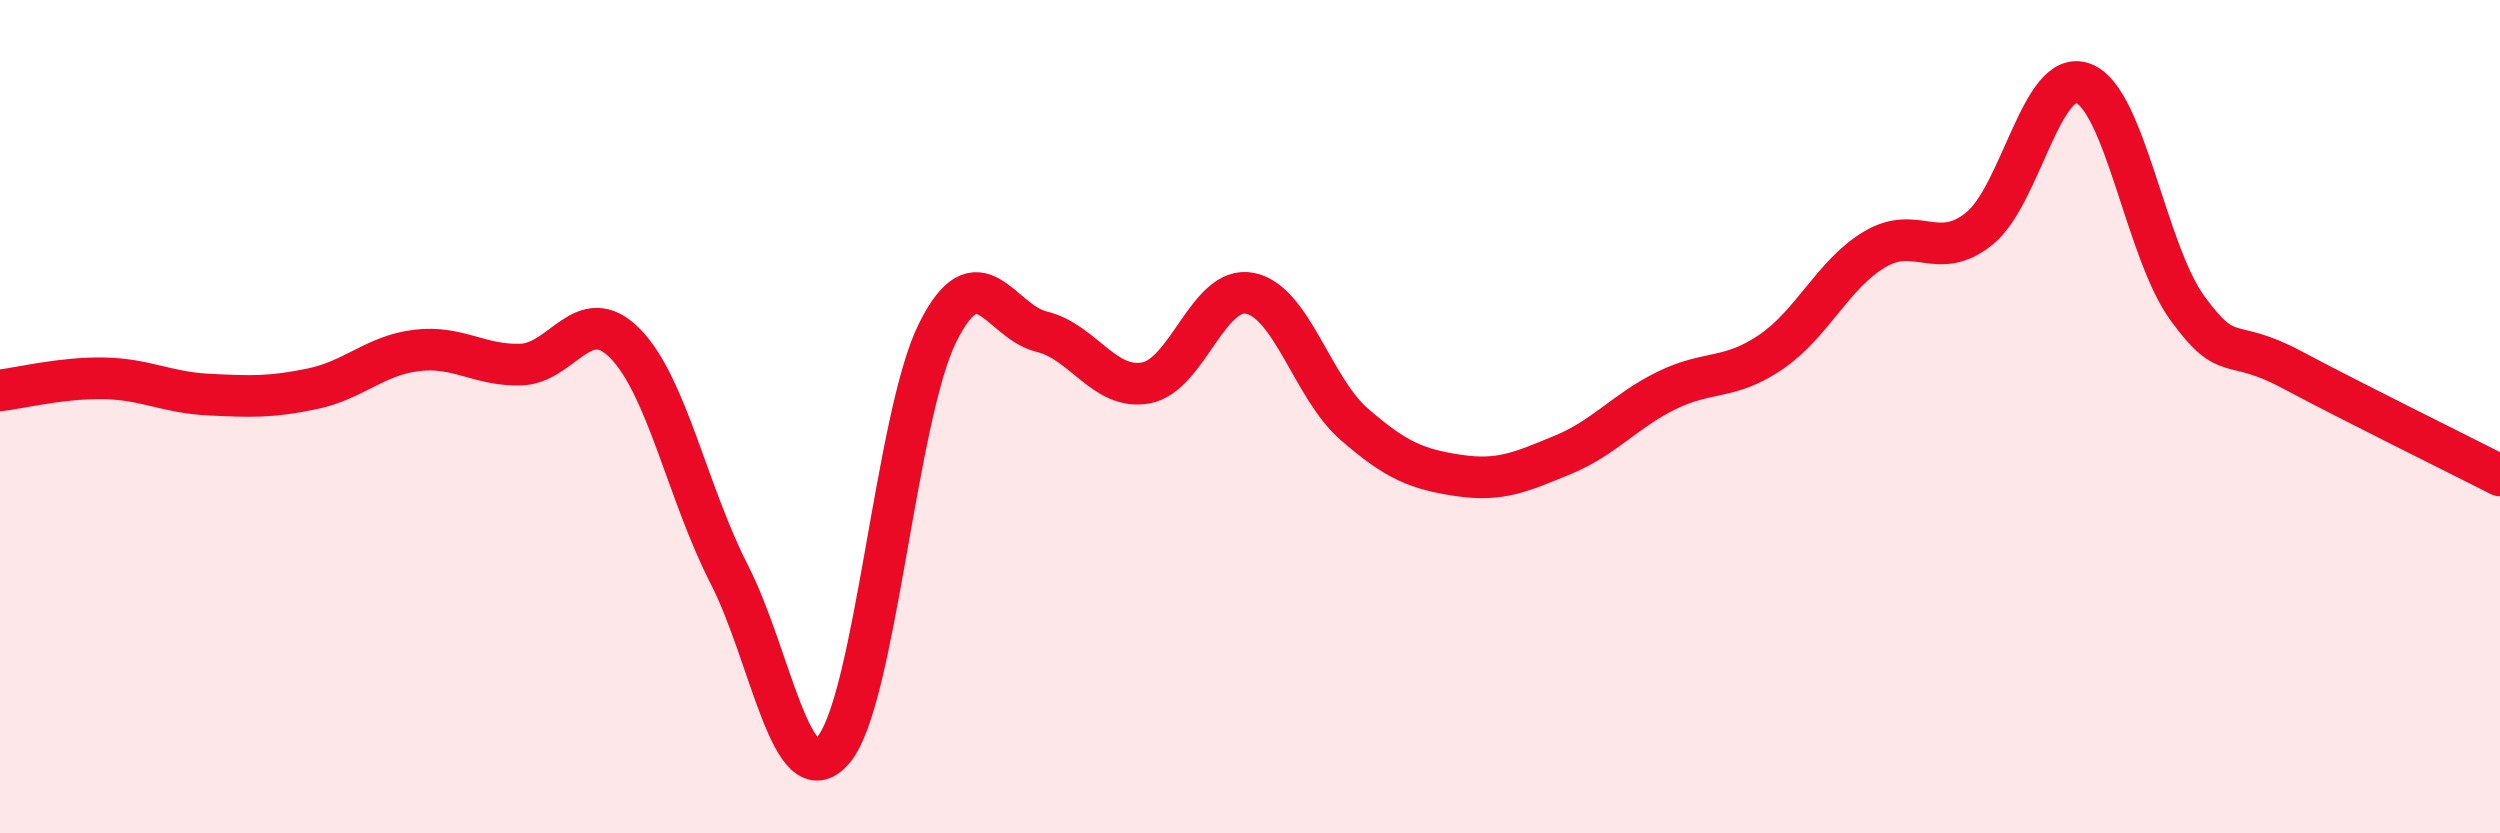 
    <svg width="60" height="20" viewBox="0 0 60 20" xmlns="http://www.w3.org/2000/svg">
      <path
        d="M 0,9.37 C 0.5,9.31 1.5,9.06 2.5,9.08 C 3.5,9.1 4,9.42 5,9.47 C 6,9.52 6.5,9.54 7.5,9.33 C 8.5,9.12 9,8.53 10,8.41 C 11,8.29 11.5,8.78 12.5,8.75 C 13.5,8.72 14,7.23 15,8.24 C 16,9.25 16.5,11.83 17.5,13.78 C 18.5,15.73 19,19.16 20,18 C 21,16.84 21.5,10 22.5,7.99 C 23.5,5.98 24,7.72 25,7.96 C 26,8.2 26.5,9.37 27.5,9.19 C 28.5,9.01 29,6.84 30,7.04 C 31,7.24 31.5,9.31 32.5,10.18 C 33.5,11.05 34,11.26 35,11.41 C 36,11.56 36.5,11.33 37.5,10.92 C 38.5,10.51 39,9.86 40,9.37 C 41,8.88 41.5,9.13 42.5,8.45 C 43.5,7.77 44,6.57 45,5.98 C 46,5.39 46.5,6.29 47.5,5.49 C 48.5,4.69 49,1.62 50,2 C 51,2.38 51.5,6.03 52.5,7.4 C 53.5,8.77 53.5,8.07 55,8.87 C 56.5,9.67 59,10.9 60,11.41L60 20L0 20Z"
        fill="#EB0A25"
        opacity="0.1"
        stroke-linecap="round"
        stroke-linejoin="round"
      />
      <path
        d="M 0,9.37 C 0.5,9.31 1.5,9.06 2.5,9.08 C 3.5,9.1 4,9.42 5,9.47 C 6,9.52 6.5,9.54 7.5,9.33 C 8.5,9.12 9,8.53 10,8.41 C 11,8.29 11.5,8.78 12.5,8.75 C 13.5,8.72 14,7.23 15,8.24 C 16,9.25 16.5,11.83 17.5,13.78 C 18.5,15.73 19,19.16 20,18 C 21,16.84 21.5,10 22.5,7.99 C 23.5,5.98 24,7.72 25,7.96 C 26,8.2 26.5,9.37 27.5,9.19 C 28.5,9.01 29,6.84 30,7.04 C 31,7.24 31.5,9.31 32.5,10.18 C 33.5,11.05 34,11.26 35,11.41 C 36,11.56 36.5,11.33 37.5,10.92 C 38.5,10.51 39,9.86 40,9.37 C 41,8.88 41.5,9.13 42.5,8.45 C 43.5,7.77 44,6.57 45,5.98 C 46,5.39 46.5,6.29 47.5,5.49 C 48.5,4.69 49,1.62 50,2 C 51,2.38 51.5,6.03 52.5,7.4 C 53.5,8.77 53.5,8.07 55,8.87 C 56.5,9.67 59,10.9 60,11.41"
        stroke="#EB0A25"
        stroke-width="1"
        fill="none"
        stroke-linecap="round"
        stroke-linejoin="round"
      />
    </svg>
  